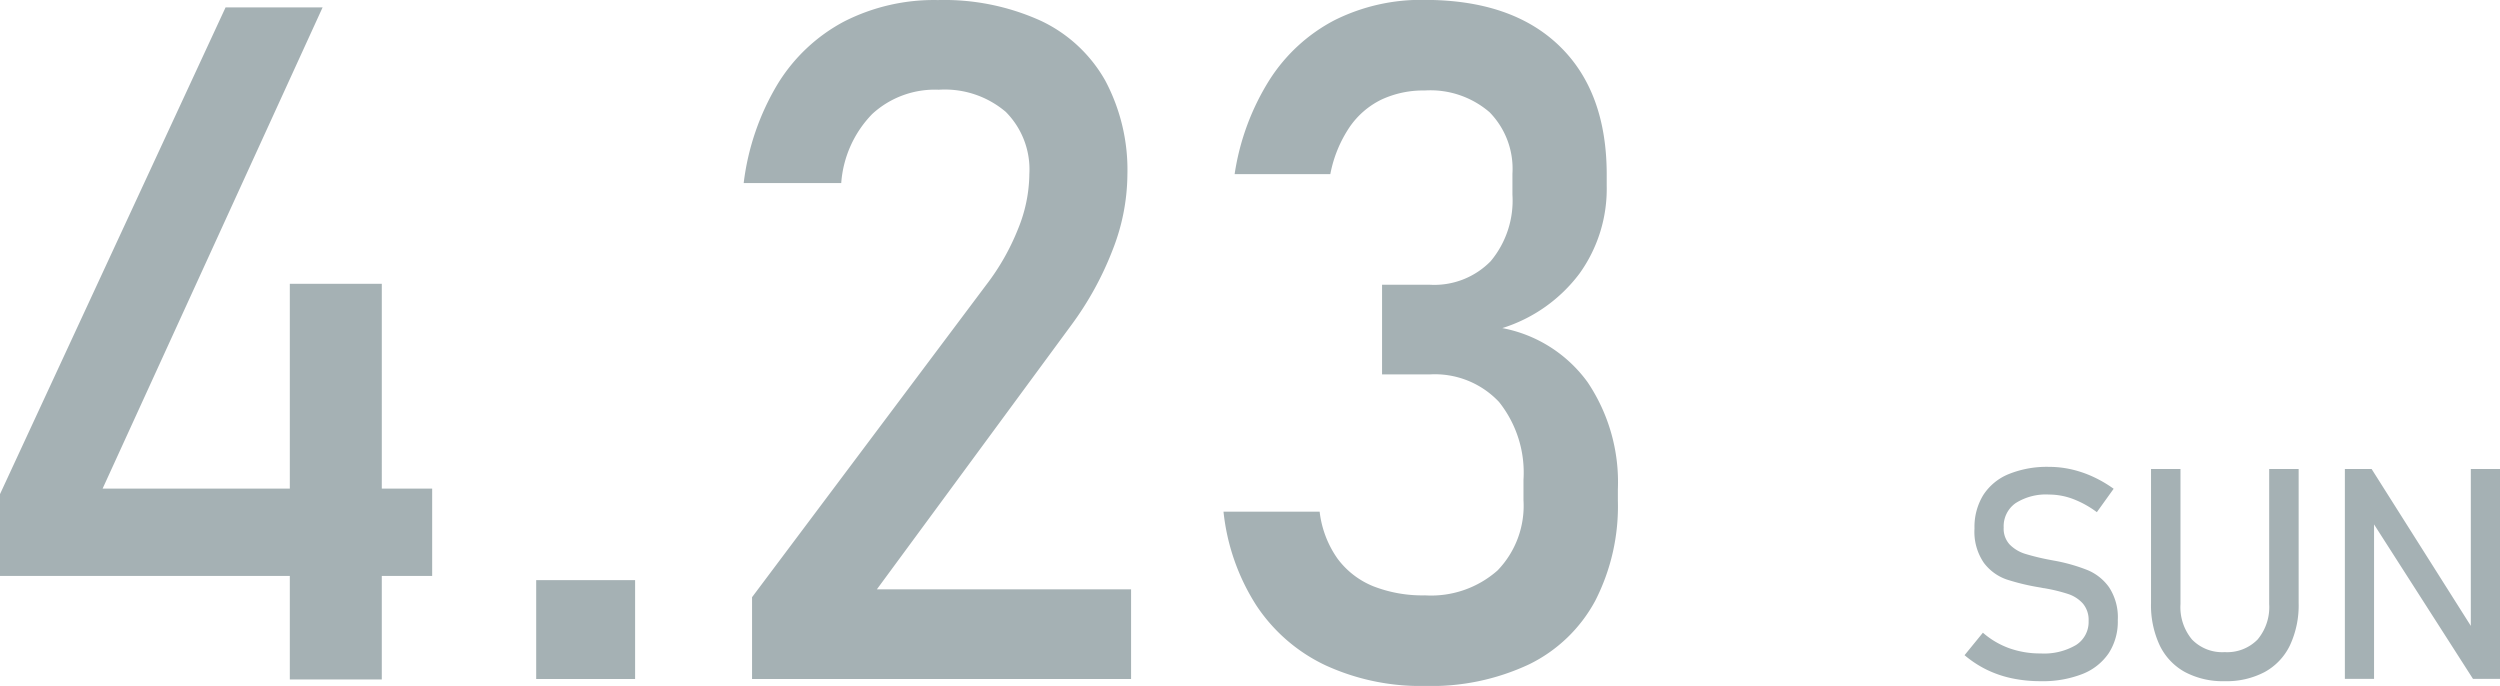 <svg xmlns="http://www.w3.org/2000/svg" width="211.272" height="57.969" viewBox="0 0 211.272 57.969"><g transform="translate(-1786.078 -2917.531)"><path d="M7.532.183A11.652,11.652,0,0,1,5.1-.061,9.175,9.175,0,0,1,2.96-.793,9.062,9.062,0,0,1,1.1-2.014l1.55-1.9A7.012,7.012,0,0,0,4.883-2.6a7.765,7.765,0,0,0,2.649.439,5.327,5.327,0,0,0,2.991-.714A2.3,2.3,0,0,0,11.584-4.9v-.012A2.136,2.136,0,0,0,11.1-6.378a2.879,2.879,0,0,0-1.245-.806,13.844,13.844,0,0,0-1.971-.482.25.25,0,0,0-.079-.012.249.249,0,0,1-.079-.012l-.183-.037a19.025,19.025,0,0,1-2.9-.69,4.083,4.083,0,0,1-1.91-1.4,4.63,4.63,0,0,1-.793-2.9v-.012a5.15,5.15,0,0,1,.739-2.814,4.639,4.639,0,0,1,2.155-1.776,8.578,8.578,0,0,1,3.406-.61,8.5,8.5,0,0,1,1.874.208,9.31,9.31,0,0,1,1.819.616A10.469,10.469,0,0,1,13.7-16.077L12.28-14.1a8.28,8.28,0,0,0-2.02-1.117,5.79,5.79,0,0,0-2.02-.372,4.766,4.766,0,0,0-2.826.726,2.386,2.386,0,0,0-1.007,2.057v.012a1.96,1.96,0,0,0,.519,1.44,3.141,3.141,0,0,0,1.294.775,19.52,19.52,0,0,0,2.155.519.91.91,0,0,0,.092.018.91.91,0,0,1,.092.018L8.691-10l.134.024a14.735,14.735,0,0,1,2.692.781,4.2,4.2,0,0,1,1.807,1.459A4.624,4.624,0,0,1,14.05-4.98v.024a4.891,4.891,0,0,1-.769,2.777A4.792,4.792,0,0,1,11.053-.421,9.194,9.194,0,0,1,7.532.183Zm15.552,0A6.837,6.837,0,0,1,19.72-.592,5.09,5.09,0,0,1,17.59-2.85a7.994,7.994,0,0,1-.732-3.571V-17.749h2.49V-6.335a4.275,4.275,0,0,0,.977,3,3.56,3.56,0,0,0,2.759,1.062,3.6,3.6,0,0,0,2.777-1.062,4.259,4.259,0,0,0,.983-3V-17.749h2.49V-6.421A7.994,7.994,0,0,1,28.6-2.85,5.081,5.081,0,0,1,26.465-.592,6.9,6.9,0,0,1,23.083.183ZM33.24-17.749H35.5L44.177-4.028l-.293.317V-17.749H46.35V-.012H44.067L35.413-13.525l.293-.317V-.012H33.24Z" transform="translate(1951 2974.914)" fill="#a5b1b4"/><path d="M5.078-15.625,24.141-56.758h8.2L13.75-16.094H41.6v7.383H5.078ZM29.57-33.4h7.773V.039H29.57ZM50.391-8.359H58.75V0H50.391ZM68.633-6.914l19.8-26.406a19.653,19.653,0,0,0,2.676-4.707,12.524,12.524,0,0,0,.957-4.551v-.078a6.89,6.89,0,0,0-1.992-5.273A7.95,7.95,0,0,0,84.414-49.8a7.809,7.809,0,0,0-5.625,2.051,9.321,9.321,0,0,0-2.617,5.8v.039H67.93v-.039a21.216,21.216,0,0,1,2.871-8.34,14.6,14.6,0,0,1,5.605-5.273,16.722,16.722,0,0,1,7.93-1.816,19.768,19.768,0,0,1,8.672,1.738,12.206,12.206,0,0,1,5.469,5.059,16.045,16.045,0,0,1,1.875,8.008v.039A17.649,17.649,0,0,1,99.1-36.25a27.019,27.019,0,0,1-3.477,6.328L79.18-7.578h21.484V0H68.633Zm56.875,7.5a19.243,19.243,0,0,1-8.4-1.738,14.333,14.333,0,0,1-5.84-5.039,18.176,18.176,0,0,1-2.793-7.949H116.6a8.583,8.583,0,0,0,1.523,3.984,7.058,7.058,0,0,0,3.027,2.324,11.42,11.42,0,0,0,4.355.762,8.472,8.472,0,0,0,6.133-2.109,7.863,7.863,0,0,0,2.188-5.937v-1.719a9.568,9.568,0,0,0-2.07-6.582,7.437,7.437,0,0,0-5.859-2.324h-4.023V-33.32H125.9a6.662,6.662,0,0,0,5.156-1.992,8,8,0,0,0,1.836-5.625V-42.7a6.822,6.822,0,0,0-1.934-5.2,7.66,7.66,0,0,0-5.488-1.836,8.357,8.357,0,0,0-3.633.762,6.956,6.956,0,0,0-2.715,2.344,10.7,10.7,0,0,0-1.621,3.965h-8.086a20.673,20.673,0,0,1,2.949-7.969,14.41,14.41,0,0,1,5.488-5.039,16.333,16.333,0,0,1,7.617-1.719q7.344,0,11.367,3.867t4.023,10.9v.938a12.267,12.267,0,0,1-2.3,7.422,13.016,13.016,0,0,1-6.523,4.609,11.56,11.56,0,0,1,7.207,4.57,15.132,15.132,0,0,1,2.559,9.063v.938A17.5,17.5,0,0,1,139.883-6.6a12.643,12.643,0,0,1-5.566,5.352A19.432,19.432,0,0,1,125.508.586Z" transform="translate(1781 2974.914)" fill="#a5b1b4"/></g></svg>